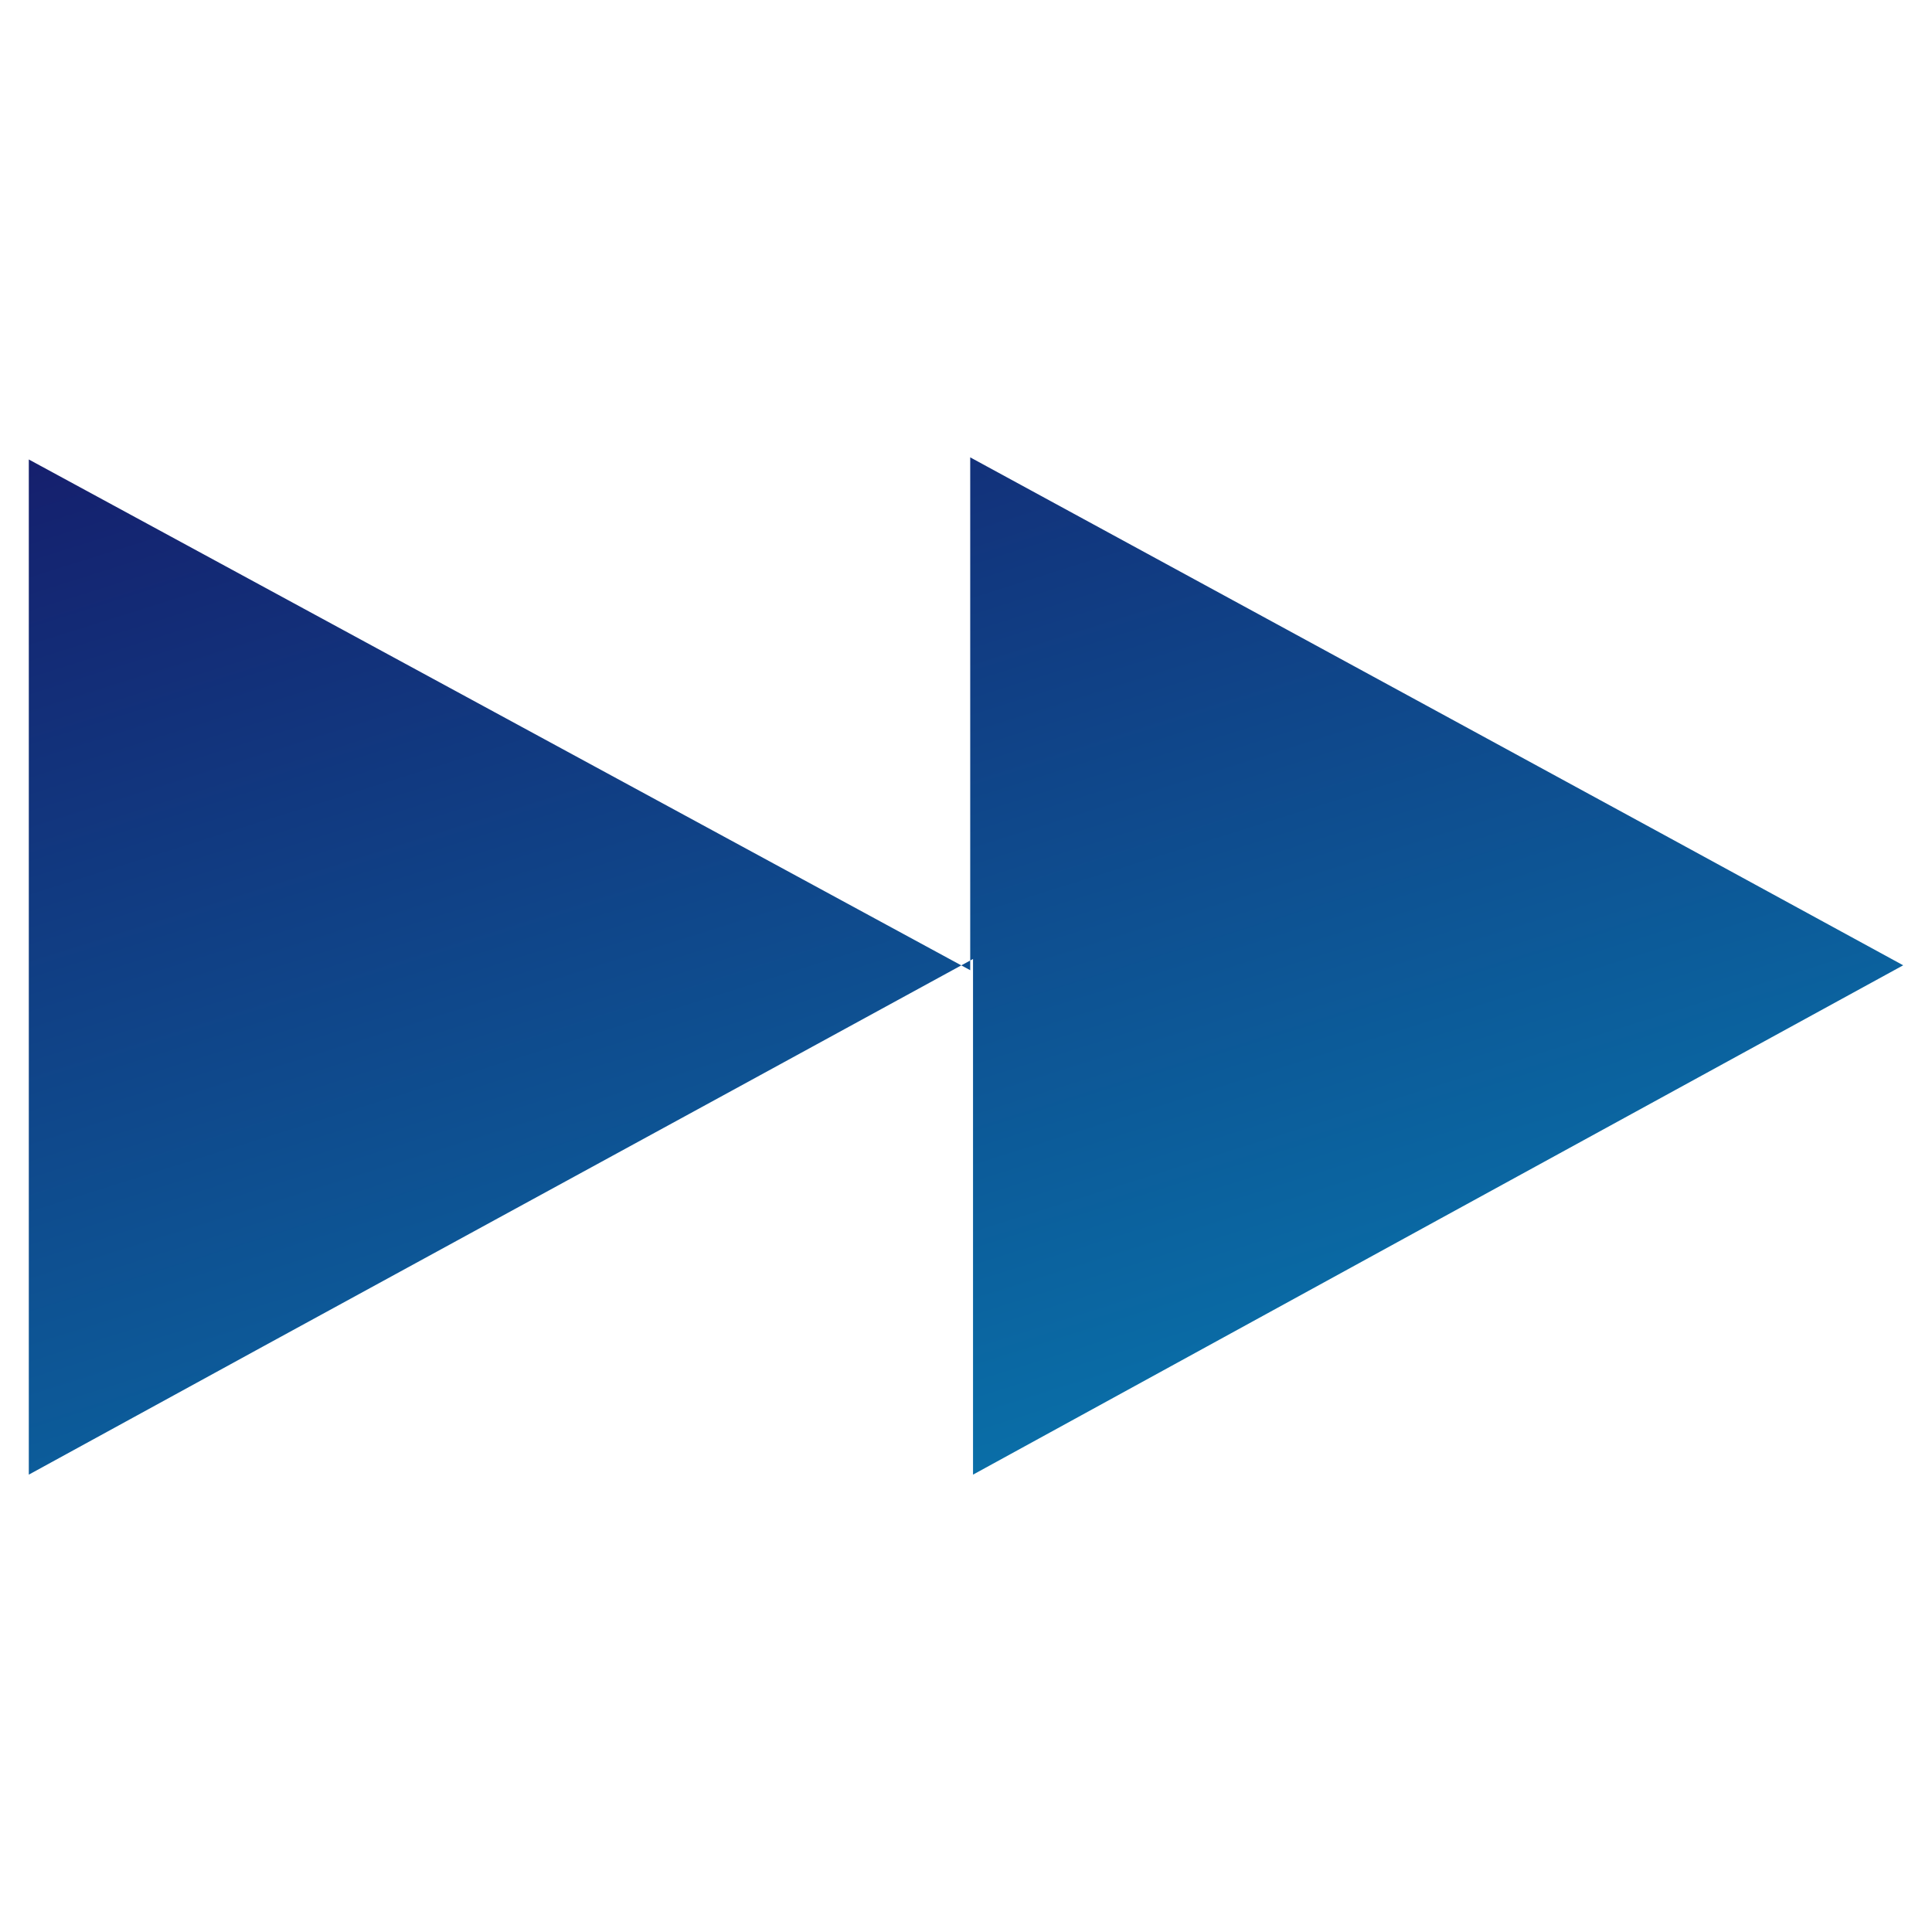 <?xml version="1.0" encoding="utf-8"?>
<!-- Generator: Adobe Illustrator 27.8.1, SVG Export Plug-In . SVG Version: 6.00 Build 0)  -->
<svg version="1.1" id="Layer_1" xmlns="http://www.w3.org/2000/svg" xmlns:xlink="http://www.w3.org/1999/xlink" x="0px" y="0px"
	 viewBox="0 0 275 275" style="enable-background:new 0 0 275 275;" xml:space="preserve">
<style type="text/css">
	.st0{fill:url(#SVGID_1_);}
</style>
<linearGradient id="SVGID_1_" gradientUnits="userSpaceOnUse" x1="94.207" y1="240.93" x2="224.786" y2="-173.916" gradientTransform="matrix(1 0 0 -1 0 277)">
	<stop  offset="0" style="stop-color:#151F6D"/>
	<stop  offset="0.75" style="stop-color:#00AFD7"/>
	<stop  offset="1" style="stop-color:#97D700"/>
</linearGradient>
<path class="st0" d="M138.1,138.1v-73c45.2,24.6,88.1,47.9,132.8,72.3c-44.8,24.5-87.5,47.9-132.4,72.5v-73.4
	c-46.1,25.2-89.7,48.9-134.4,73.4V65.4C48.5,89.5,92.2,113.2,138.1,138.1z"/>
</svg>
